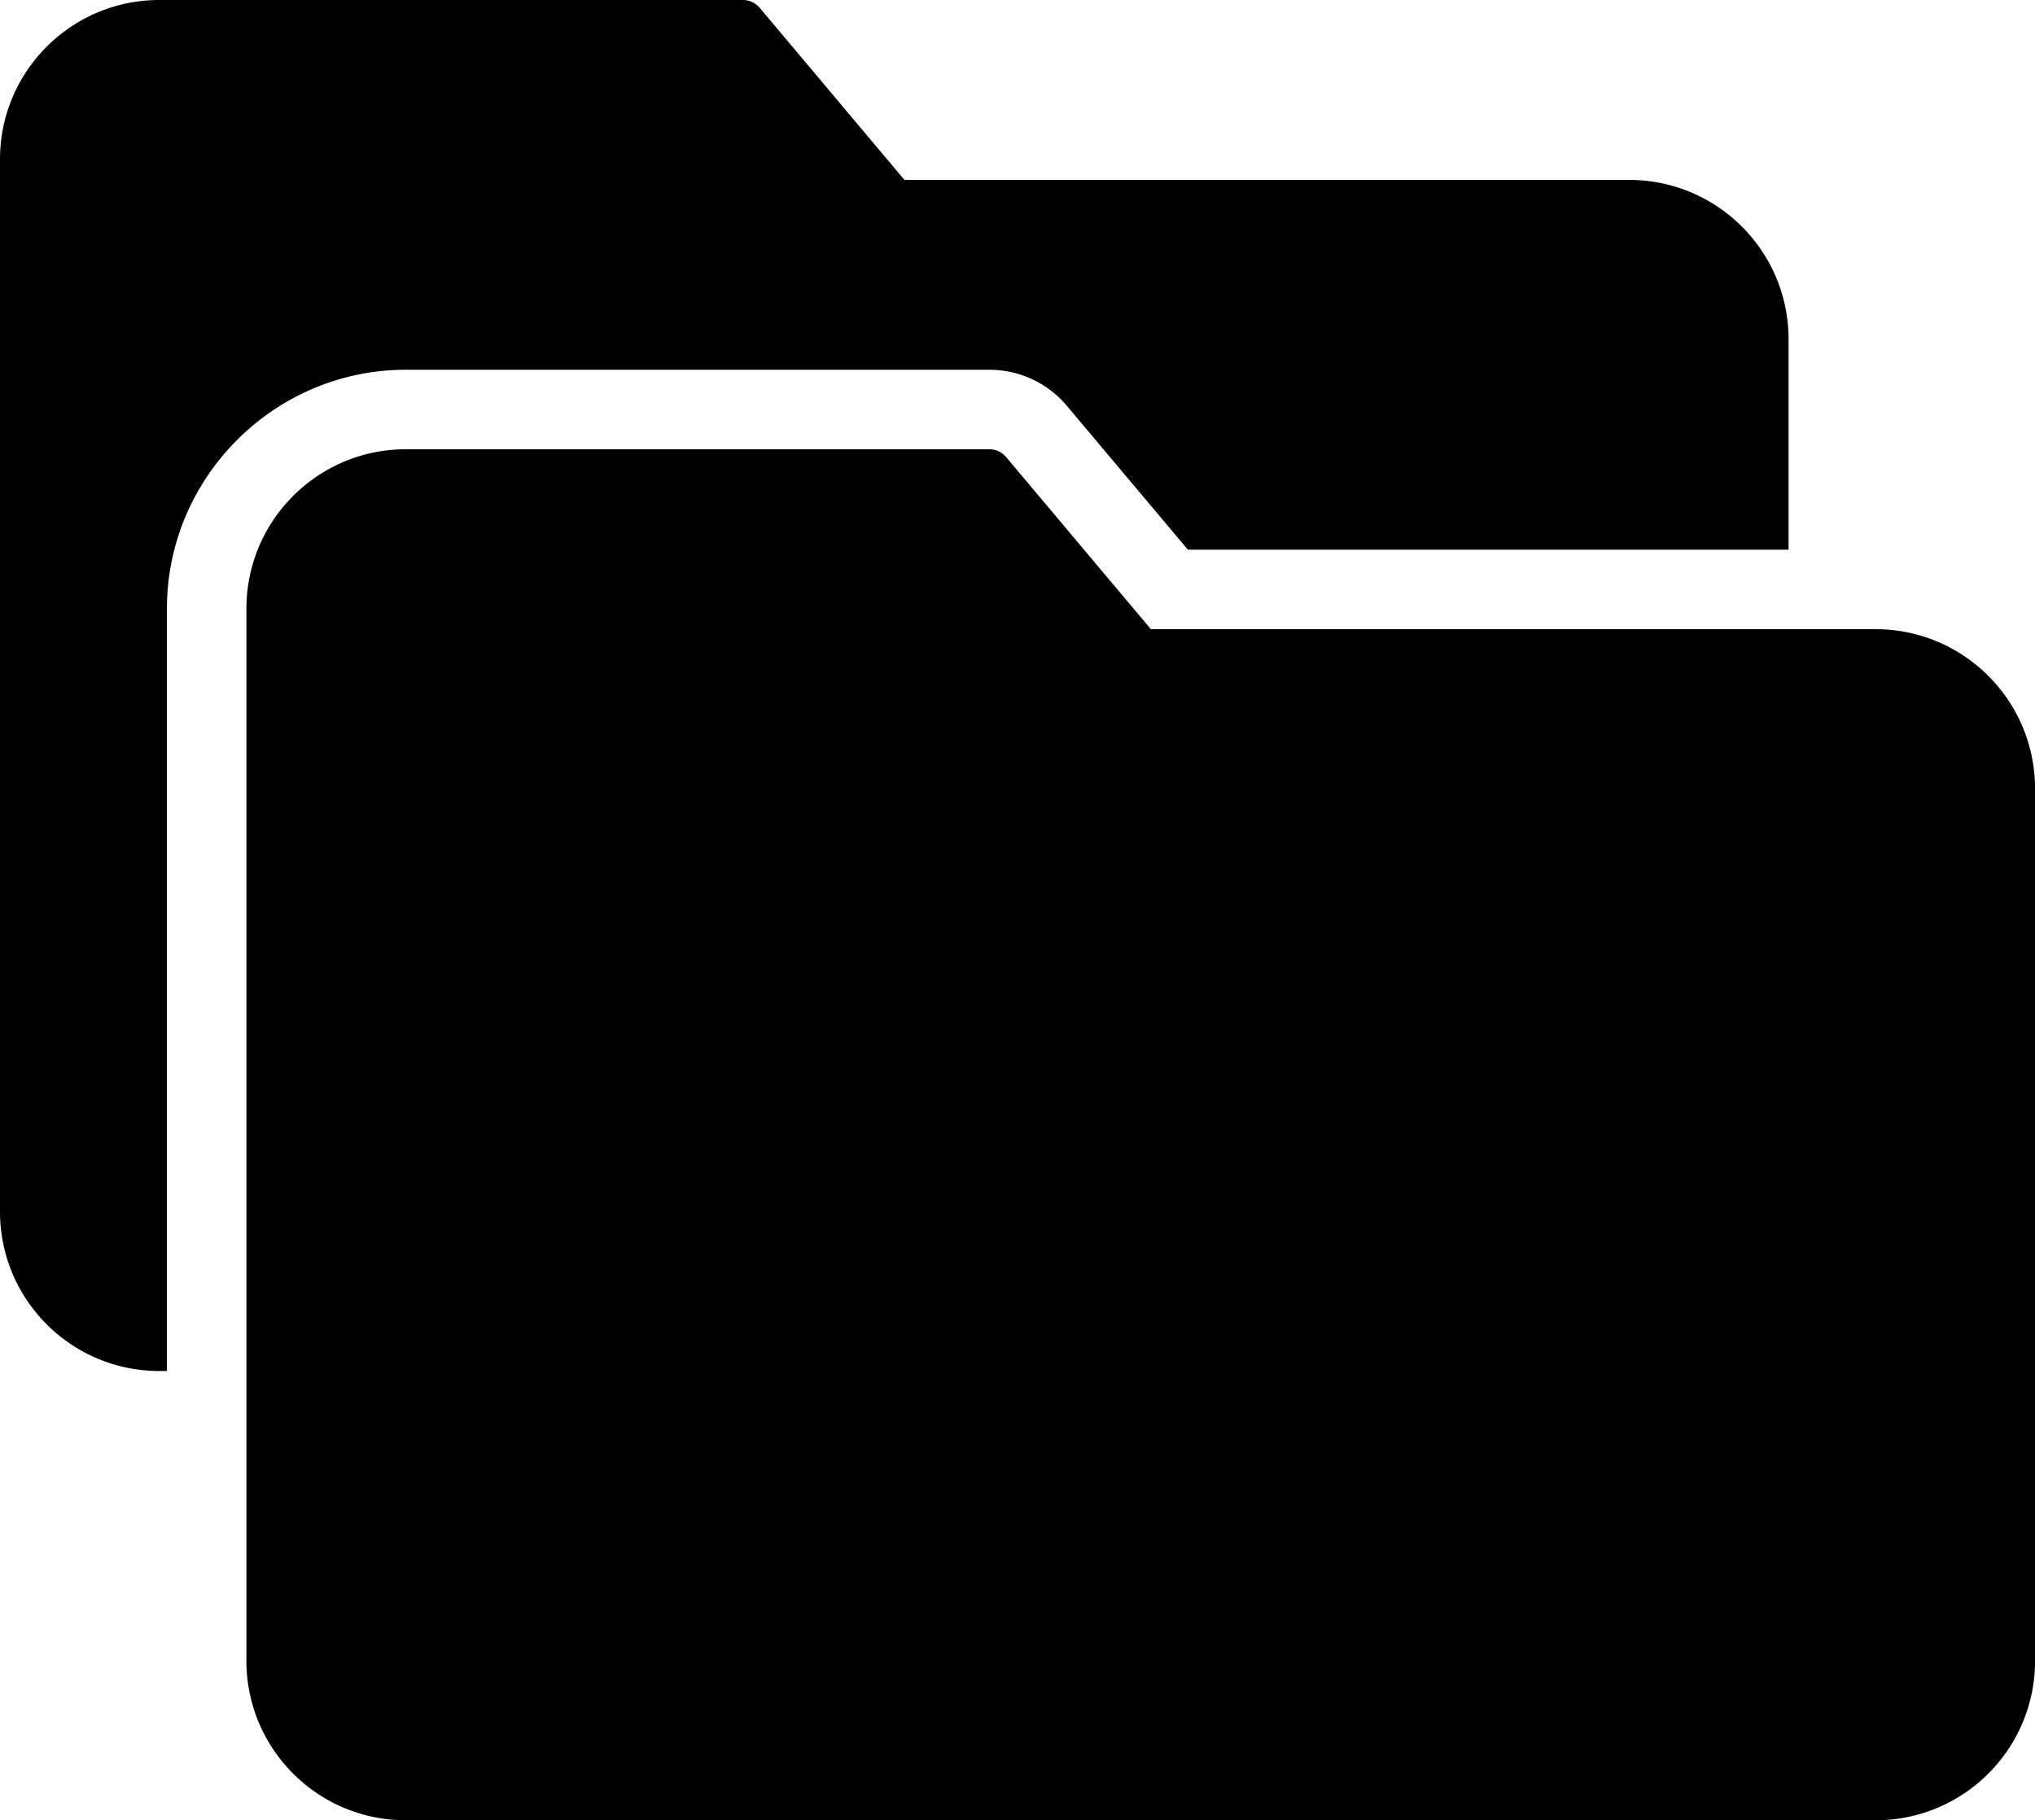 <svg version="1.1" id="Layer_1" xmlns="http://www.w3.org/2000/svg" x="0" y="0" viewBox="0 0 512 458" style="enable-background:new 0 0 512 458" xml:space="preserve"><style>.st0{fill:#010101}</style><path id="XMLID_2_" class="st0" d="M472.29 158.31H289.56l-36.4-43.28a5.514 5.514 0 0 0-4.41-1.99H101.71c-22.01.22-39.74 18.14-39.71 40.15V417.9c0 21.99 17.71 39.89 39.71 40.1H472.3c21.99-.22 39.71-18.11 39.71-40.1V198.41c-.01-21.99-17.72-39.88-39.72-40.1z"/><path id="XMLID_4_" class="st0" d="M42 153.19c-.04-32.83 26.66-59.82 59.51-60.15h147.41c7.58 0 14.71 3.33 19.57 9.15l30.38 36.12H450V85.37c0-21.99-17.71-39.88-39.71-40.1H227.56l-36.4-43.28A5.514 5.514 0 0 0 186.75 0H39.71C17.7.22-.03 18.14 0 40.15v264.71c0 21.99 17.71 39.89 39.71 40.1H42V153.19z"/></svg>